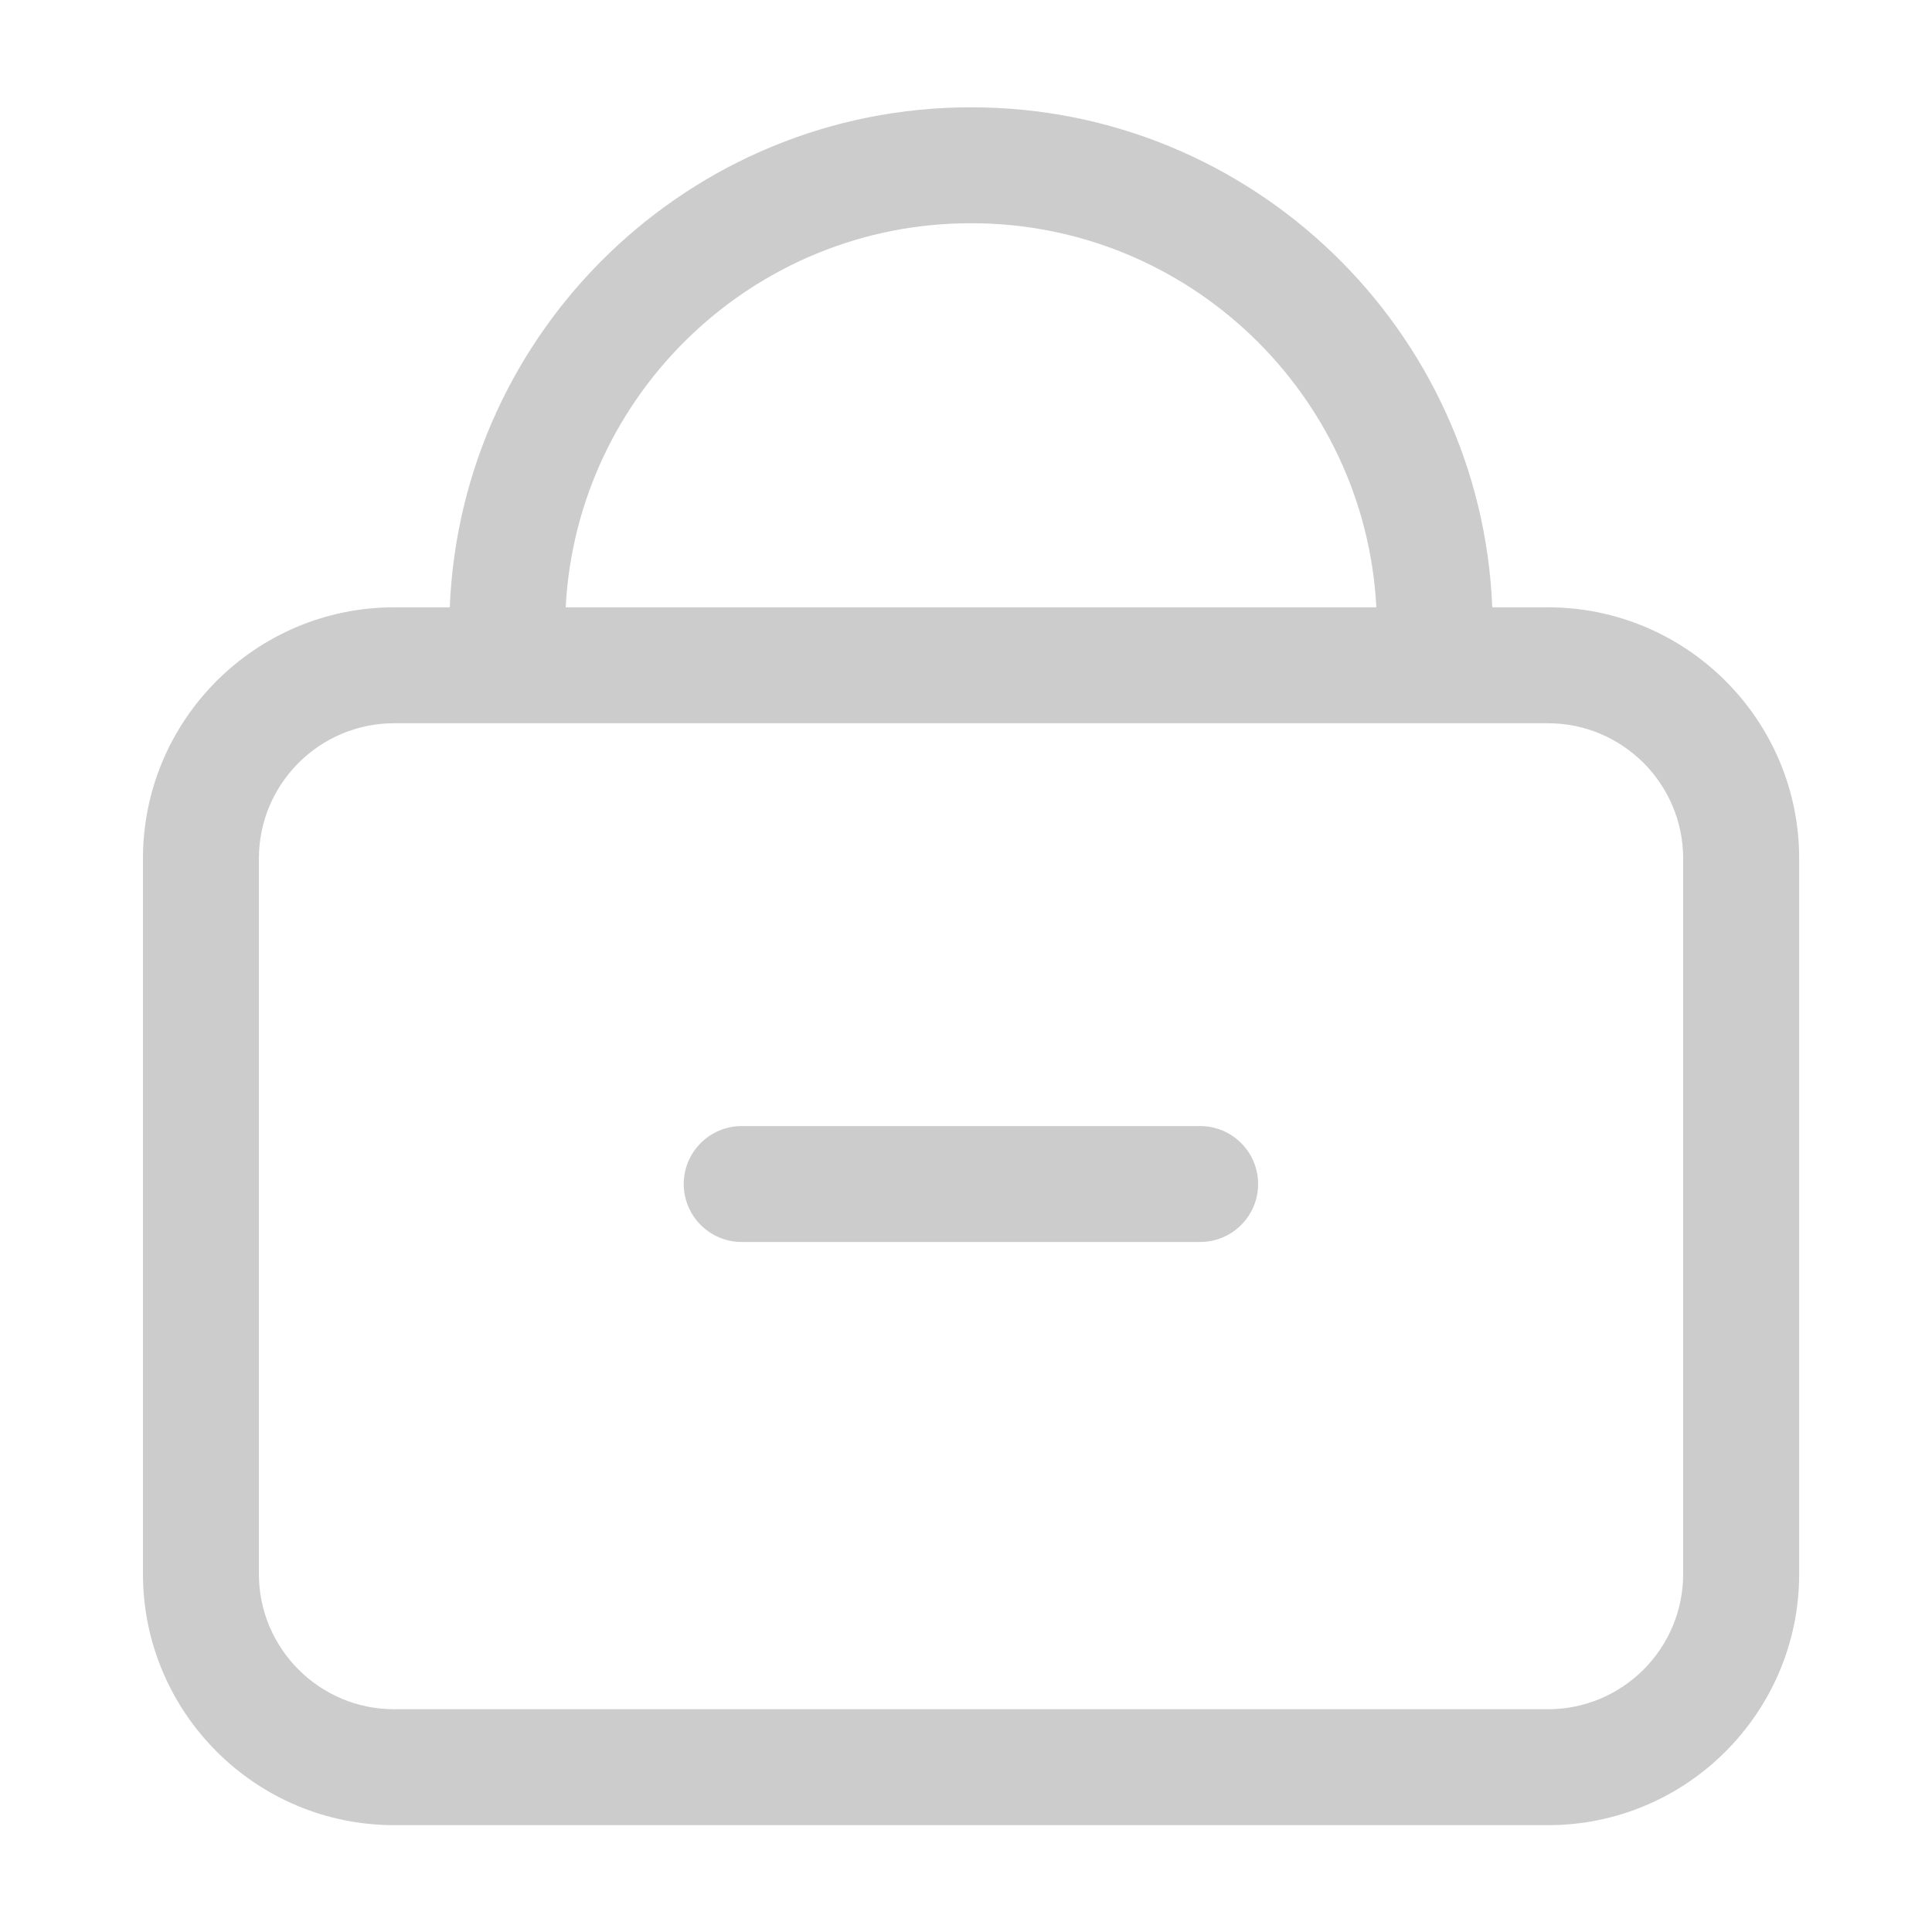 <svg width="20" height="20" viewBox="0 0 20 20" fill="none" xmlns="http://www.w3.org/2000/svg">
<path d="M16.024 6.287H15.448C15.332 3.413 12.96 1.111 10.057 1.111H10.047C7.145 1.111 4.772 3.413 4.656 6.287H4.08C2.646 6.287 1.48 7.453 1.48 8.887V16.294C1.48 17.728 2.646 18.894 4.08 18.894H16.026C17.459 18.894 18.625 17.728 18.625 16.294V8.887C18.625 7.453 17.459 6.287 16.024 6.287ZM10.047 2.311H10.057C12.297 2.311 14.133 4.075 14.248 6.287H5.856C5.971 4.075 7.807 2.311 10.047 2.311ZM17.424 16.294C17.424 17.066 16.797 17.694 16.024 17.694H4.08C3.308 17.694 2.68 17.066 2.68 16.294V8.887C2.68 8.115 3.308 7.487 4.08 7.487H16.024C16.797 7.487 17.424 8.115 17.424 8.887V16.294Z" fill="#CCCCCC"/>
<path d="M12.424 12.857H7.678C7.347 12.857 7.078 12.588 7.078 12.257C7.078 11.926 7.347 11.657 7.678 11.657H12.424C12.755 11.657 13.024 11.926 13.024 12.257C13.024 12.588 12.755 12.857 12.424 12.857Z" fill="#CCCCCC"/>
</svg>
